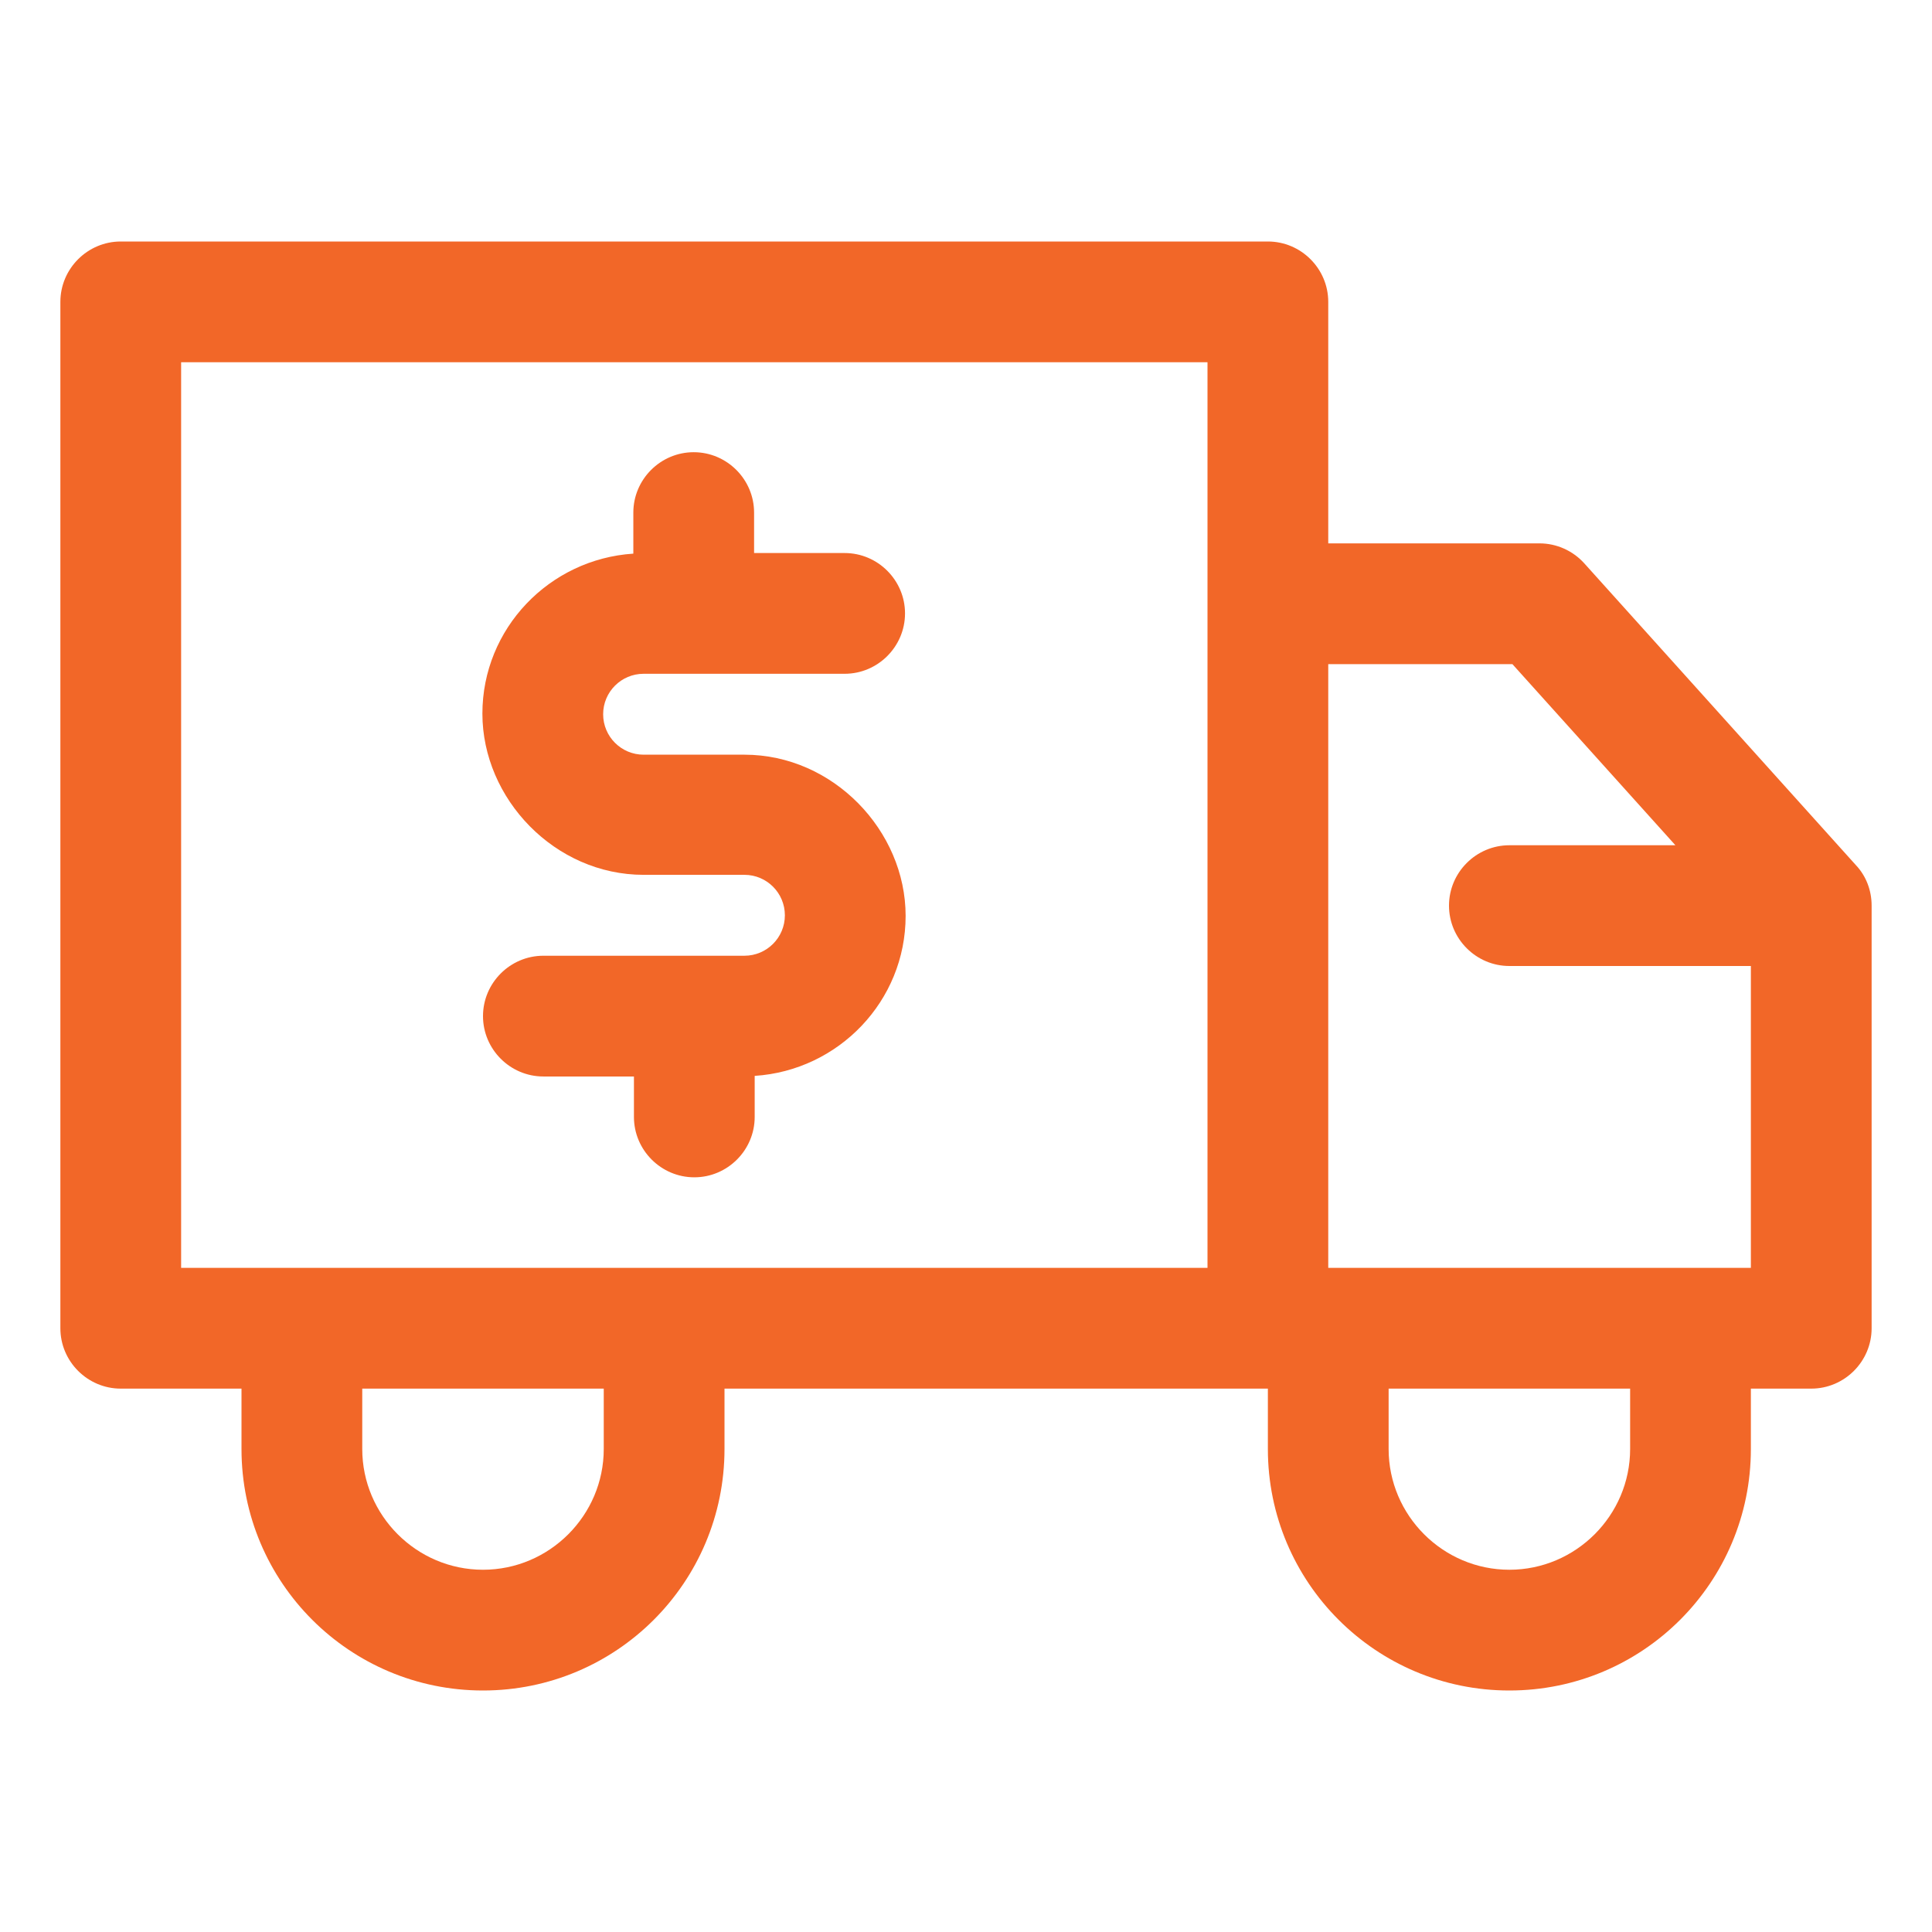 <svg xmlns="http://www.w3.org/2000/svg" id="OBJECT" viewBox="0 0 32 32" style="&#10;    fill: #f26728;&#10;"><path d="m30.74 14.33-4.5-5c-.19-.21-.46-.33-.74-.33h-3.5v-4c0-.55-.45-1-1-1h-19c-.55 0-1 .45-1 1v17c0 .55.45 1 1 1h2v1c0 2.21 1.79 4 4 4s4-1.79 4-4v-1h9v1c0 2.21 1.79 4 4 4s4-1.79 4-4v-1h1c.55 0 1-.45 1-1v-7c0-.25-.09-.49-.26-.67zm-20.74 9.67c0 1.1-.9 2-2 2s-2-.9-2-2v-1h4zm10-3h-17v-15h17zm7 3c0 1.1-.9 2-2 2s-2-.9-2-2v-1h4zm-5-3v-10h3.05l2.7 3h-2.75c-.55 0-1 .45-1 1s.45 1 1 1h4v5z"/><path d="m12.33 15.83h-3.33c-.55 0-1 .45-1 1s.45 1 1 1h1.5v.67c0 .55.45 1 1 1s1-.45 1-1v-.68c1.39-.09 2.5-1.24 2.5-2.65s-1.2-2.67-2.67-2.67h-1.67c-.37 0-.67-.3-.67-.67s.3-.67.67-.67h3.33c.55 0 1-.45 1-1s-.45-1-1-1h-1.5v-.67c0-.55-.45-1-1-1s-1 .45-1 1v.68c-1.39.09-2.5 1.24-2.5 2.65s1.2 2.67 2.67 2.67h1.67c.37 0 .67.3.67.67s-.3.67-.67.67z"/></svg>